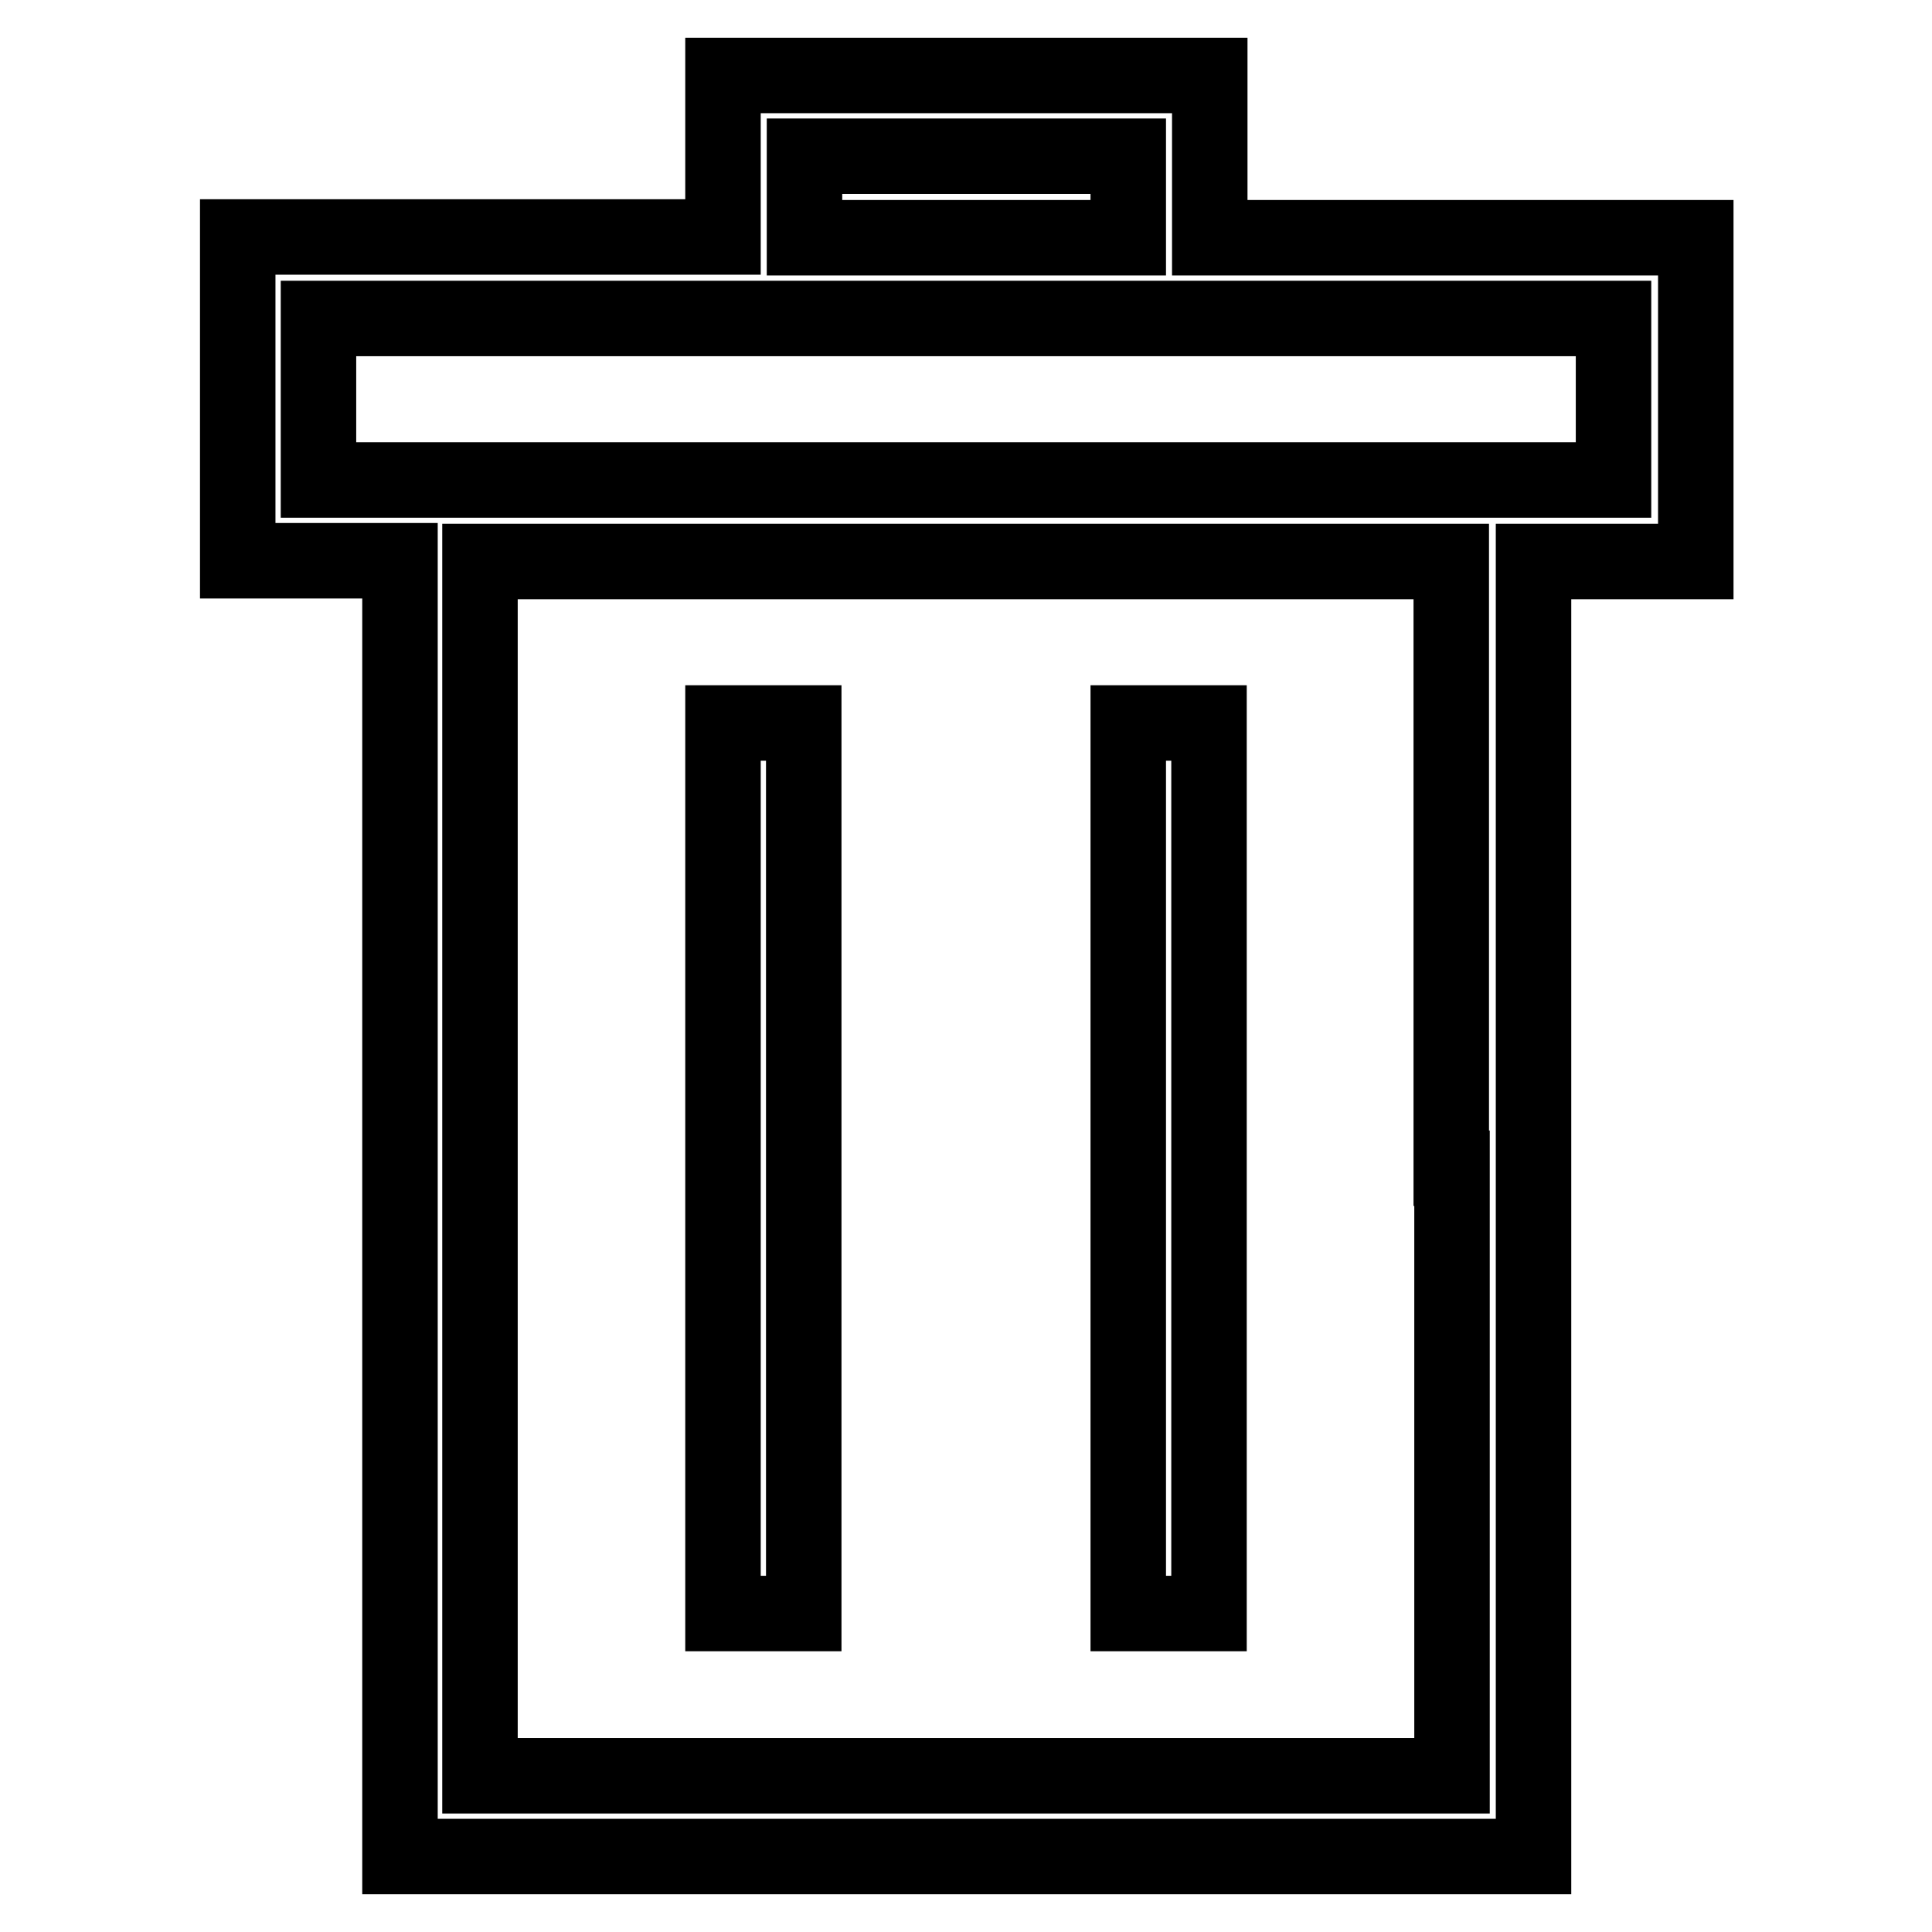 <?xml version="1.0" encoding="utf-8"?>
<!-- Svg Vector Icons : http://www.onlinewebfonts.com/icon -->
<!DOCTYPE svg PUBLIC "-//W3C//DTD SVG 1.1//EN" "http://www.w3.org/Graphics/SVG/1.1/DTD/svg11.dtd">
<svg version="1.1" xmlns="http://www.w3.org/2000/svg" xmlns:xlink="http://www.w3.org/1999/xlink" x="0px" y="0px" viewBox="0 0 256 256" enable-background="new 0 0 256 256" xml:space="preserve">
<g> <path stroke-width="10" fill-opacity="0" stroke="#000000"  d="M95.8,20.7v10.7H31.5v42.9h21.5V246h150.2V74.4h21.5V31.5h-64.4V10H95.8V20.7z M149.5,26.1v5.4h-42.9V20.7 h42.9V26.1z M213.8,52.9v10.7H42.2V42.2h171.6V52.9z M192.4,154.8v80.5H63.6V74.4h128.7V154.8L192.4,154.8z"/> <path stroke-width="10" fill-opacity="0" stroke="#000000"  d="M95.8,154.8v59h10.7v-118H95.8V154.8z M149.5,154.8v59h10.7v-118h-10.7V154.8z"/></g>
</svg>